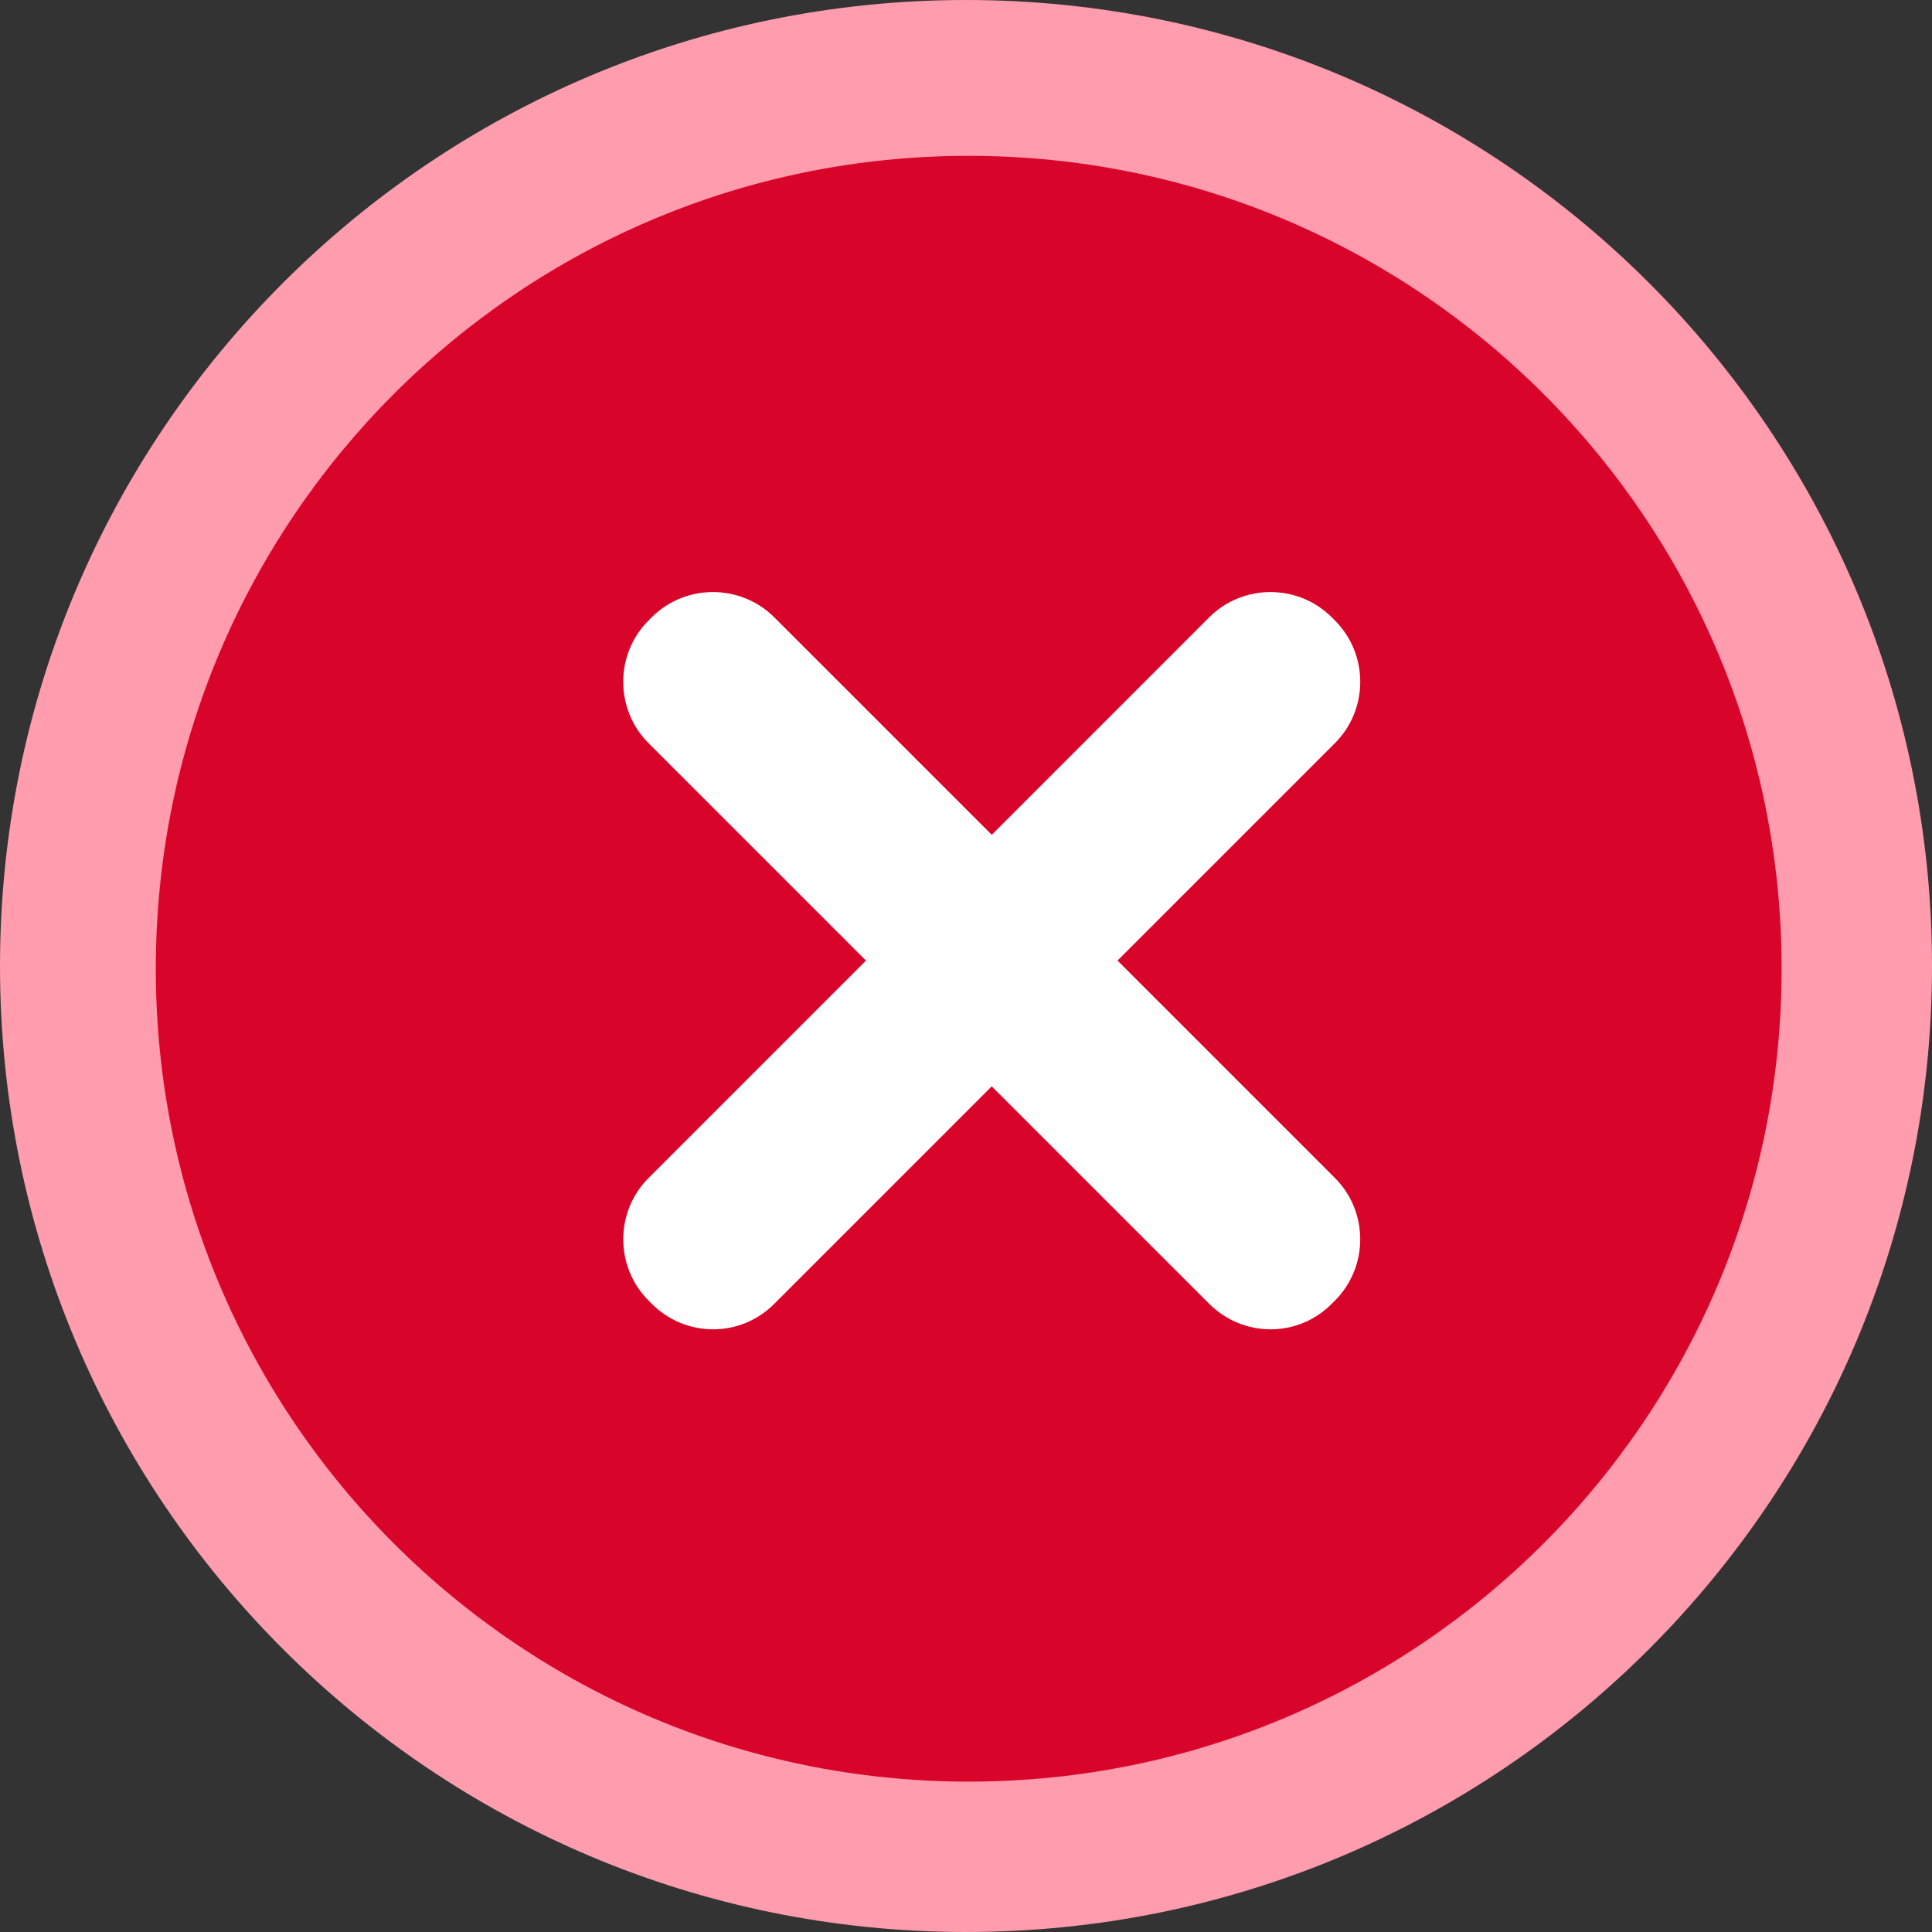 <svg width="56" height="56" viewBox="0 0 56 56" fill="none" xmlns="http://www.w3.org/2000/svg">
<rect x="0" y="0" width="56" height="56" fill="#333333" stroke="none"/>
<path d="M28 56C43.464 56 56 43.464 56 28C56 12.536 43.464 0 28 0C12.536 0 0 12.536 0 28C0 43.464 12.536 56 28 56Z" fill="#FF9CAD"/>
<path d="M28.078 51.641C41.092 51.641 51.641 41.092 51.641 28.079C51.641 15.066 41.092 4.517 28.078 4.517C15.065 4.517 4.516 15.066 4.516 28.079C4.516 41.092 15.065 51.641 28.078 51.641Z" fill="#D90429"/>
<path d="M18.89 37.79L18.799 37.698C17.821 36.721 17.821 35.122 18.799 34.145L35.049 17.894C36.027 16.917 37.625 16.917 38.603 17.894L38.694 17.986C39.672 18.963 39.672 20.562 38.694 21.54L22.444 37.79C21.466 38.778 19.878 38.778 18.89 37.79Z" fill="white"/>
<path d="M38.602 37.79L38.694 37.698C39.671 36.721 39.671 35.122 38.694 34.145L22.443 17.894C21.465 16.917 19.867 16.917 18.889 17.894L18.798 17.986C17.82 18.963 17.82 20.562 18.798 21.54L35.048 37.79C36.036 38.778 37.624 38.778 38.602 37.79Z" fill="white"/>
</svg>
